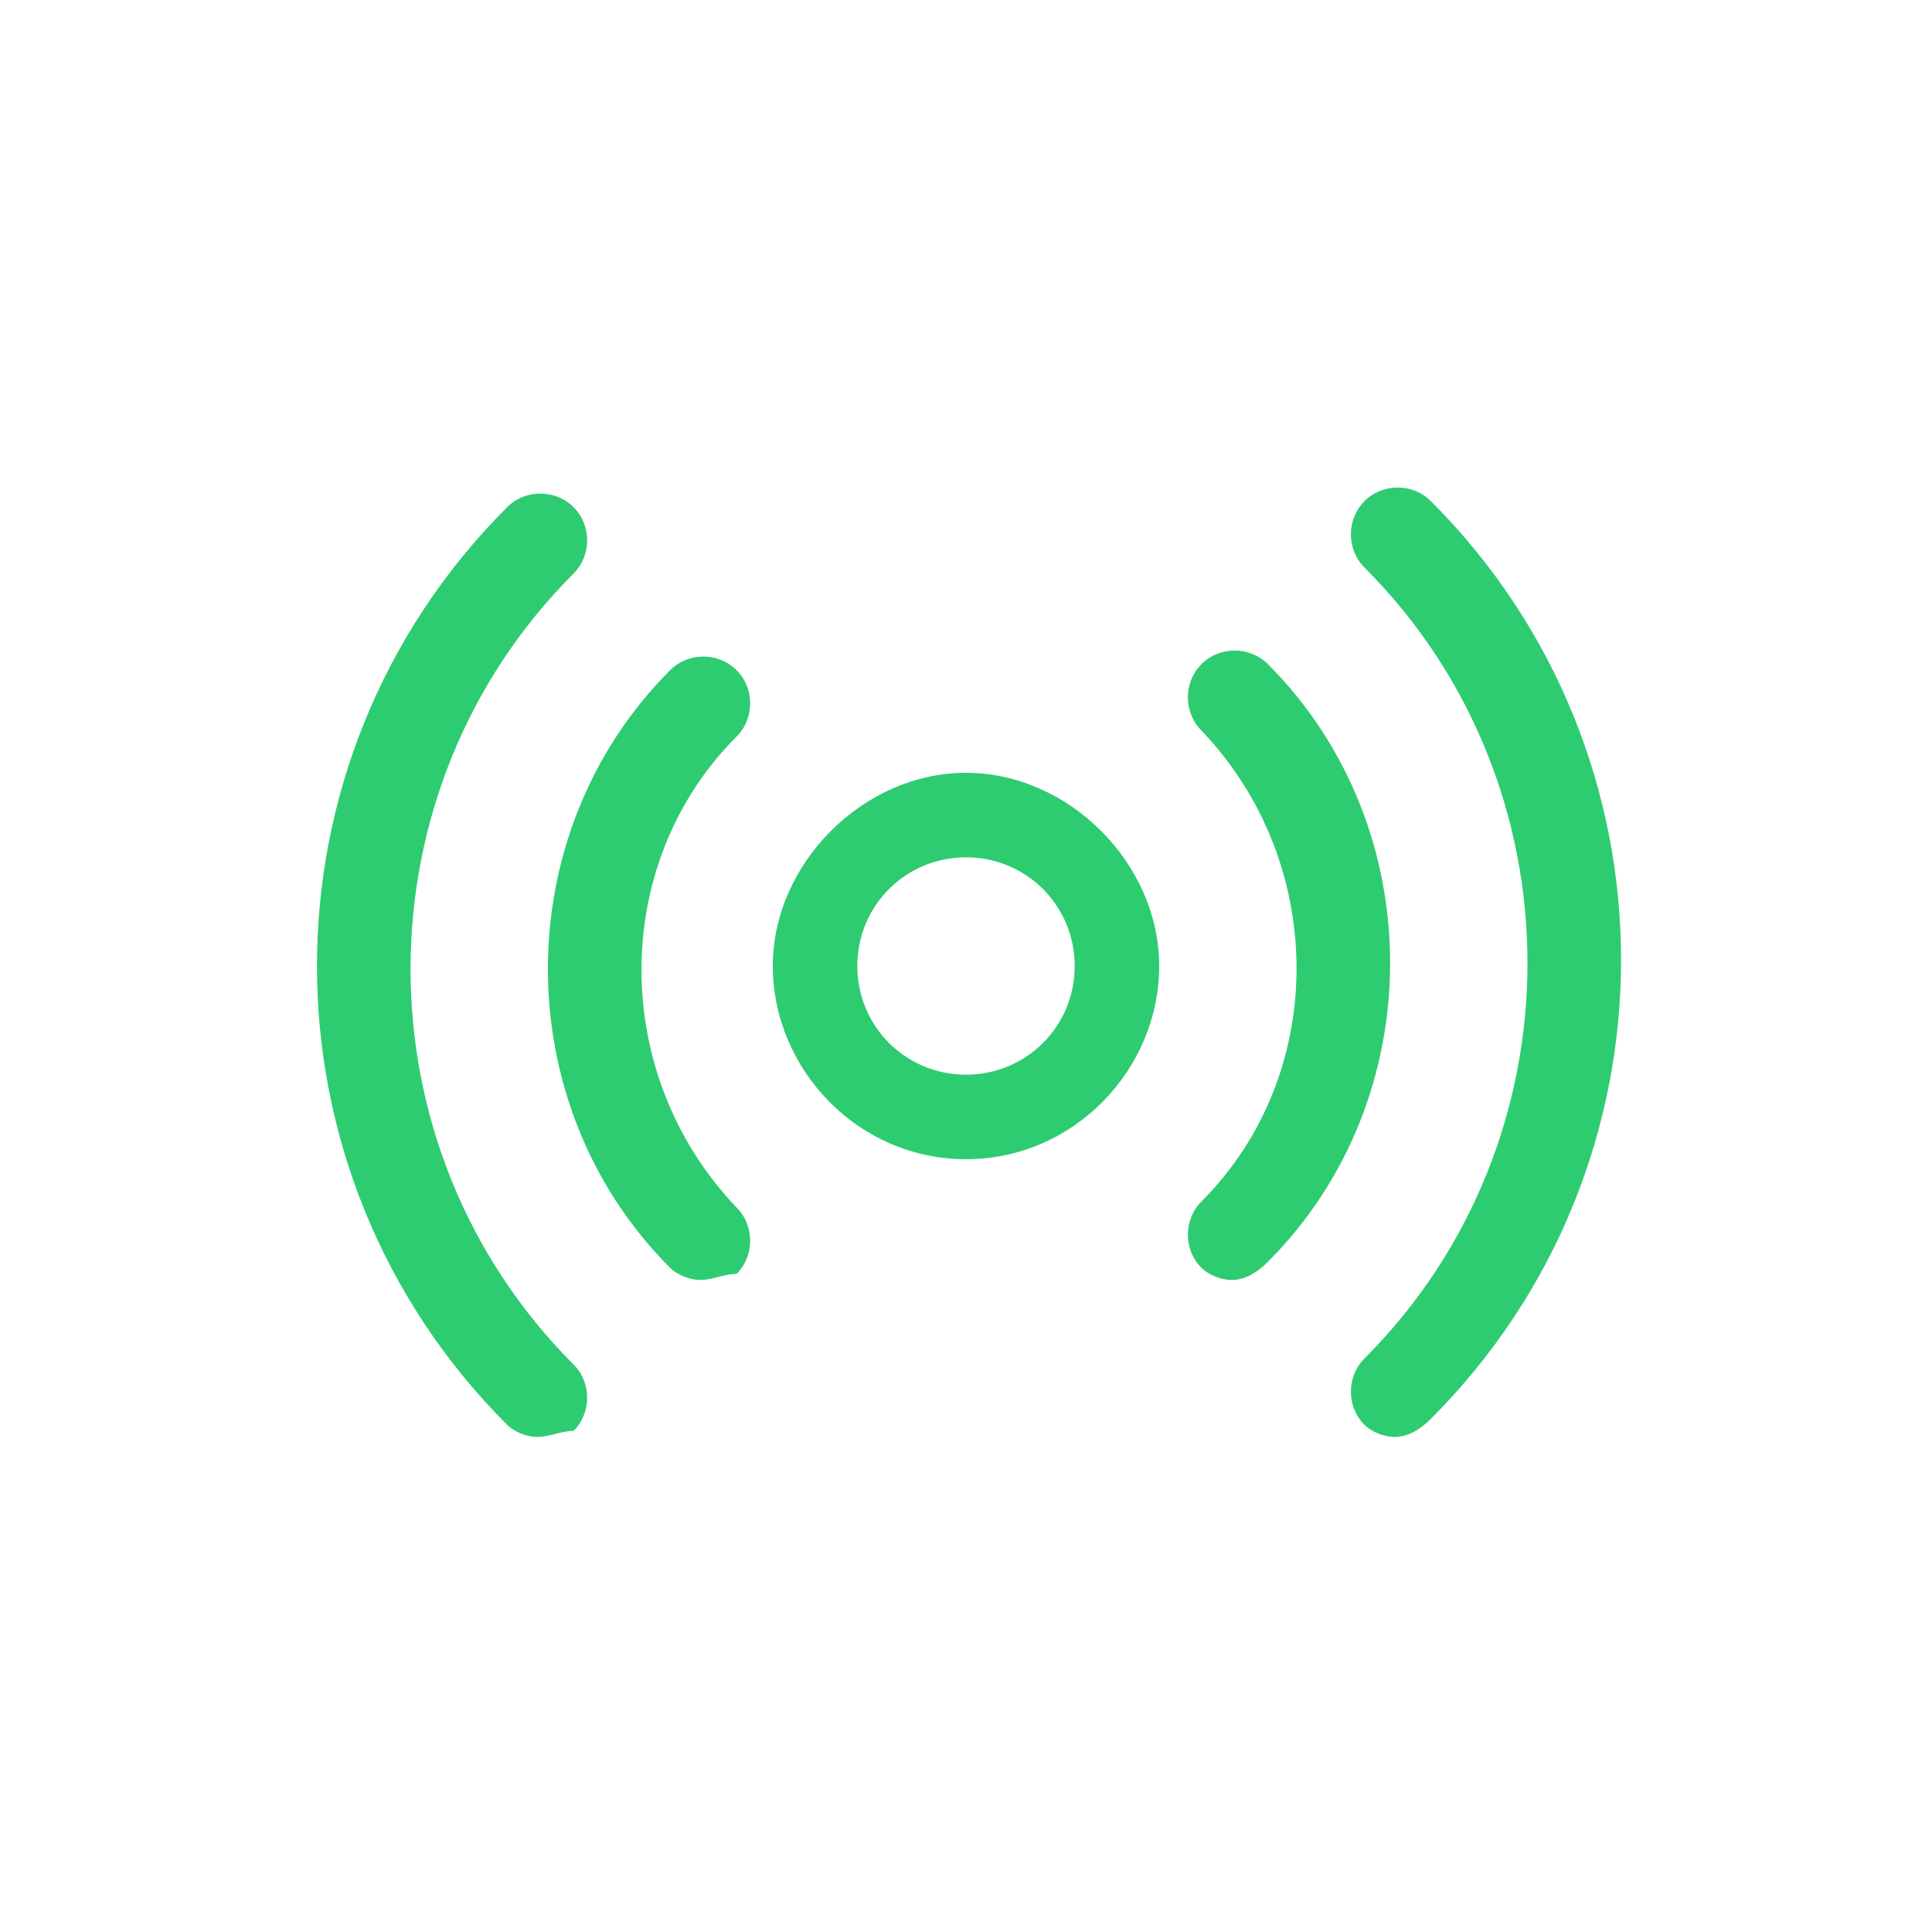 <svg xmlns="http://www.w3.org/2000/svg" id="Layer_1" x="0" y="0" viewBox="0 0 32 32" xml:space="preserve"><style>.st0{fill:#2ecc71}</style><path class="st0" d="M8.9 23.8c-.2 0-.4-.1-.5-.2-4.2-4.2-4.2-11 0-15.2.3-.3.8-.3 1.1 0s.3.8 0 1.1c-3.6 3.6-3.6 9.5 0 13.1.3.3.3.8 0 1.1-.2 0-.4.1-.6.1zm14.2 0c-.2 0-.4-.1-.5-.2-.3-.3-.3-.8 0-1.1 3.6-3.6 3.6-9.5 0-13.1-.3-.3-.3-.8 0-1.1.3-.3.8-.3 1.1 0 4.2 4.2 4.2 11 0 15.2-.2.2-.4.3-.6.3zM16 19.2c-1.8 0-3.2-1.5-3.2-3.2s1.5-3.2 3.2-3.2 3.2 1.5 3.2 3.2-1.4 3.2-3.2 3.2zm0-5c-1 0-1.8.8-1.8 1.8s.8 1.8 1.8 1.8 1.8-.8 1.8-1.8-.8-1.8-1.8-1.8z"/><path class="st0" d="M20.4 21.2c-.2 0-.4-.1-.5-.2-.3-.3-.3-.8 0-1.1 2.1-2.1 2.1-5.6 0-7.8-.3-.3-.3-.8 0-1.1.3-.3.8-.3 1.1 0 2.7 2.7 2.7 7.2 0 9.9-.2.2-.4.3-.6.3zm-8.8 0c-.2 0-.4-.1-.5-.2-2.7-2.7-2.7-7.2 0-9.9.3-.3.8-.3 1.1 0 .3.3.3.8 0 1.1-2.1 2.1-2.1 5.6 0 7.8.3.3.3.8 0 1.1-.2 0-.4.1-.6.1z"/></svg>